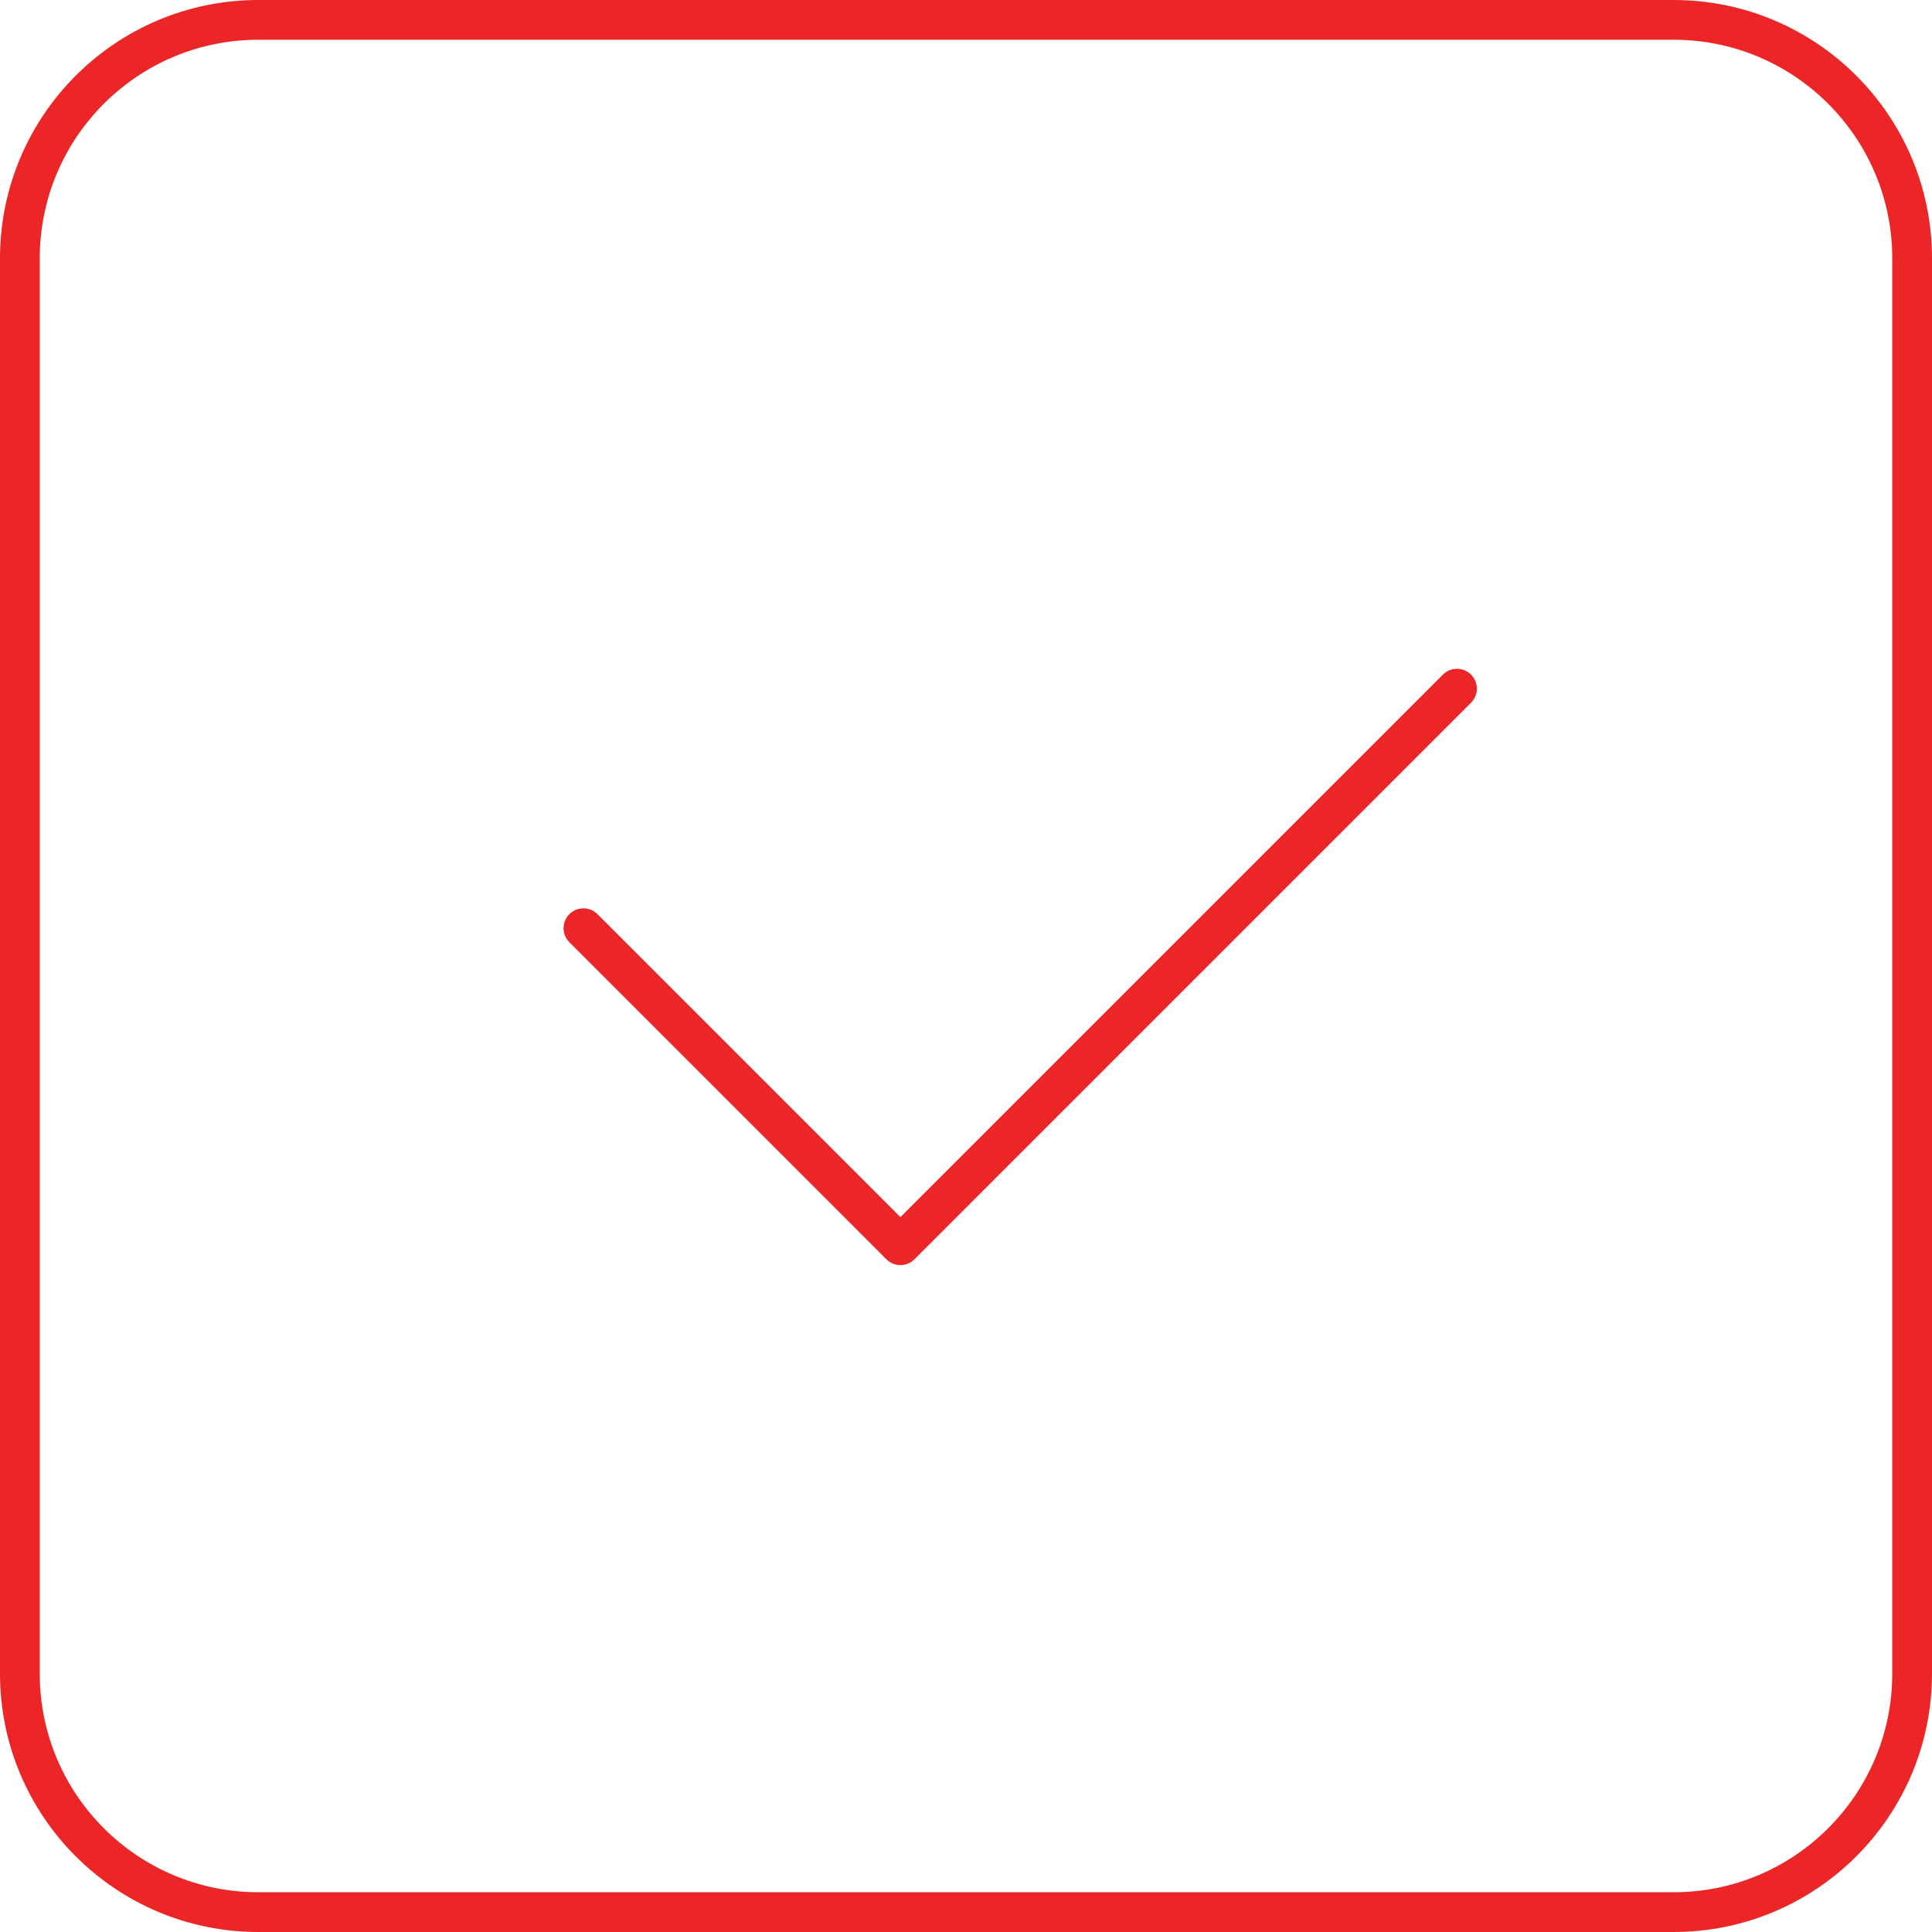 <?xml version="1.0" encoding="UTF-8"?>
<svg width="243px" height="243px" viewBox="0 0 243 243" version="1.1" xmlns="http://www.w3.org/2000/svg" xmlns:xlink="http://www.w3.org/1999/xlink">
    <title>bestelling</title>
    <g id="Visuals" stroke="none" stroke-width="1" fill="none" fill-rule="evenodd">
        <path d="M210.5,0 C228.449,0 243,14.551 243,32.5 L243,210.5 C243,228.449 228.449,243 210.5,243 L32.5,243 C14.551,243 0,228.449 0,210.5 L0,32.5 C0,14.551 14.551,0 32.5,0 L210.5,0 Z M32.5,5 C17.312,5 5,17.312 5,32.5 L5,210.5 C5,225.688 17.312,238 32.5,238 L210.5,238 C225.688,238 238,225.688 238,210.5 L238,32.5 C238,17.312 225.688,5 210.5,5 L32.5,5 Z M185.021,84.851 C185.997,85.827 185.997,87.41 185.021,88.386 L115.021,158.386 C114.044,159.362 112.461,159.362 111.485,158.386 L71.614,118.515 C70.638,117.539 70.638,115.956 71.614,114.979 C72.59,114.003 74.173,114.003 75.149,114.979 L113.253,153.083 L181.485,84.851 C182.461,83.874 184.044,83.874 185.021,84.851 Z" id="bestelling" fill="#EC2626" fill-rule="nonzero"></path>
    </g>
</svg>